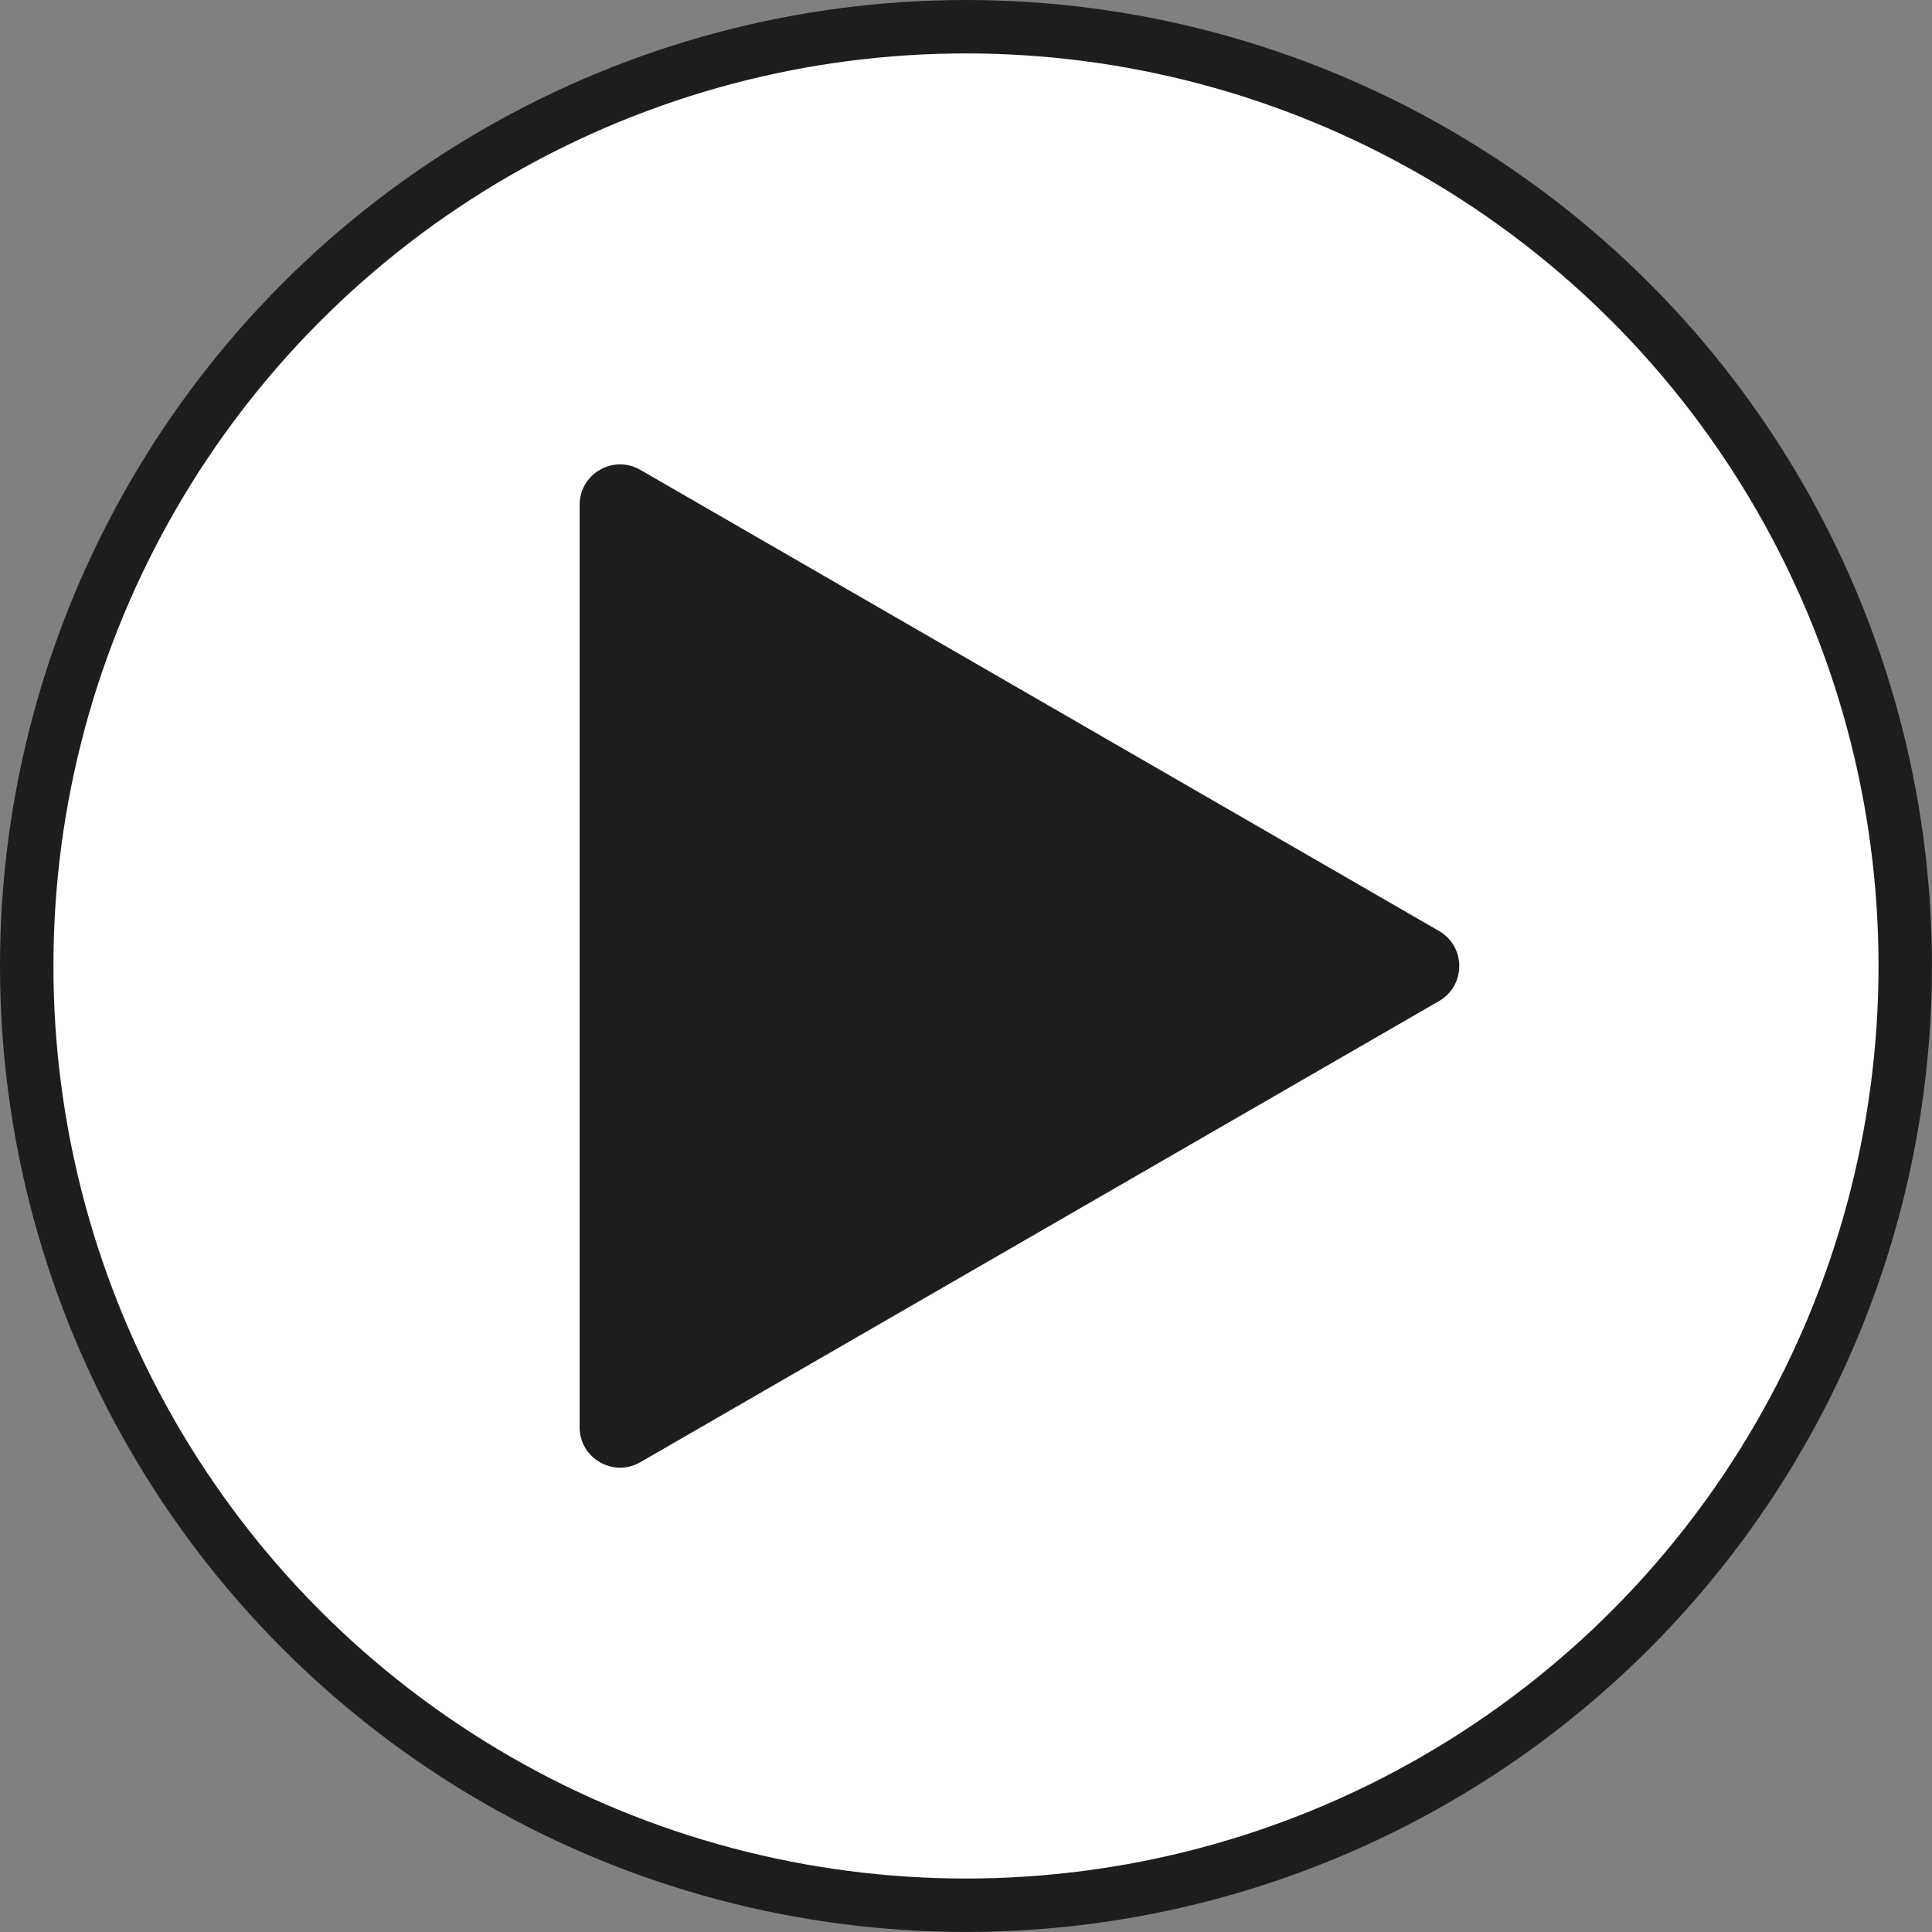 <svg xmlns="http://www.w3.org/2000/svg" id="Laag_2" viewBox="0 0 36.165 36.165"><rect x="0" y="0" width="36.165" height="36.165" fill="#808080" stroke="none"/><defs><style>      .cls-1 {        fill: #1d1d1b;      }      .cls-2 {        fill: #fff;        stroke: #1d1d1b;        stroke-miterlimit: 10;      }    </style></defs><g id="Laag_1-2" data-name="Laag_1"><circle class="cls-2" cx="18.082" cy="18.082" r="17.582"></circle><path class="cls-1" d="M26.937,17.427l-14.951-8.632c-.505-.291-1.136.073-1.136.656v17.264c0,.583.631.947,1.136.656l14.951-8.632c.505-.291.505-1.02,0-1.312Z"></path></g></svg>